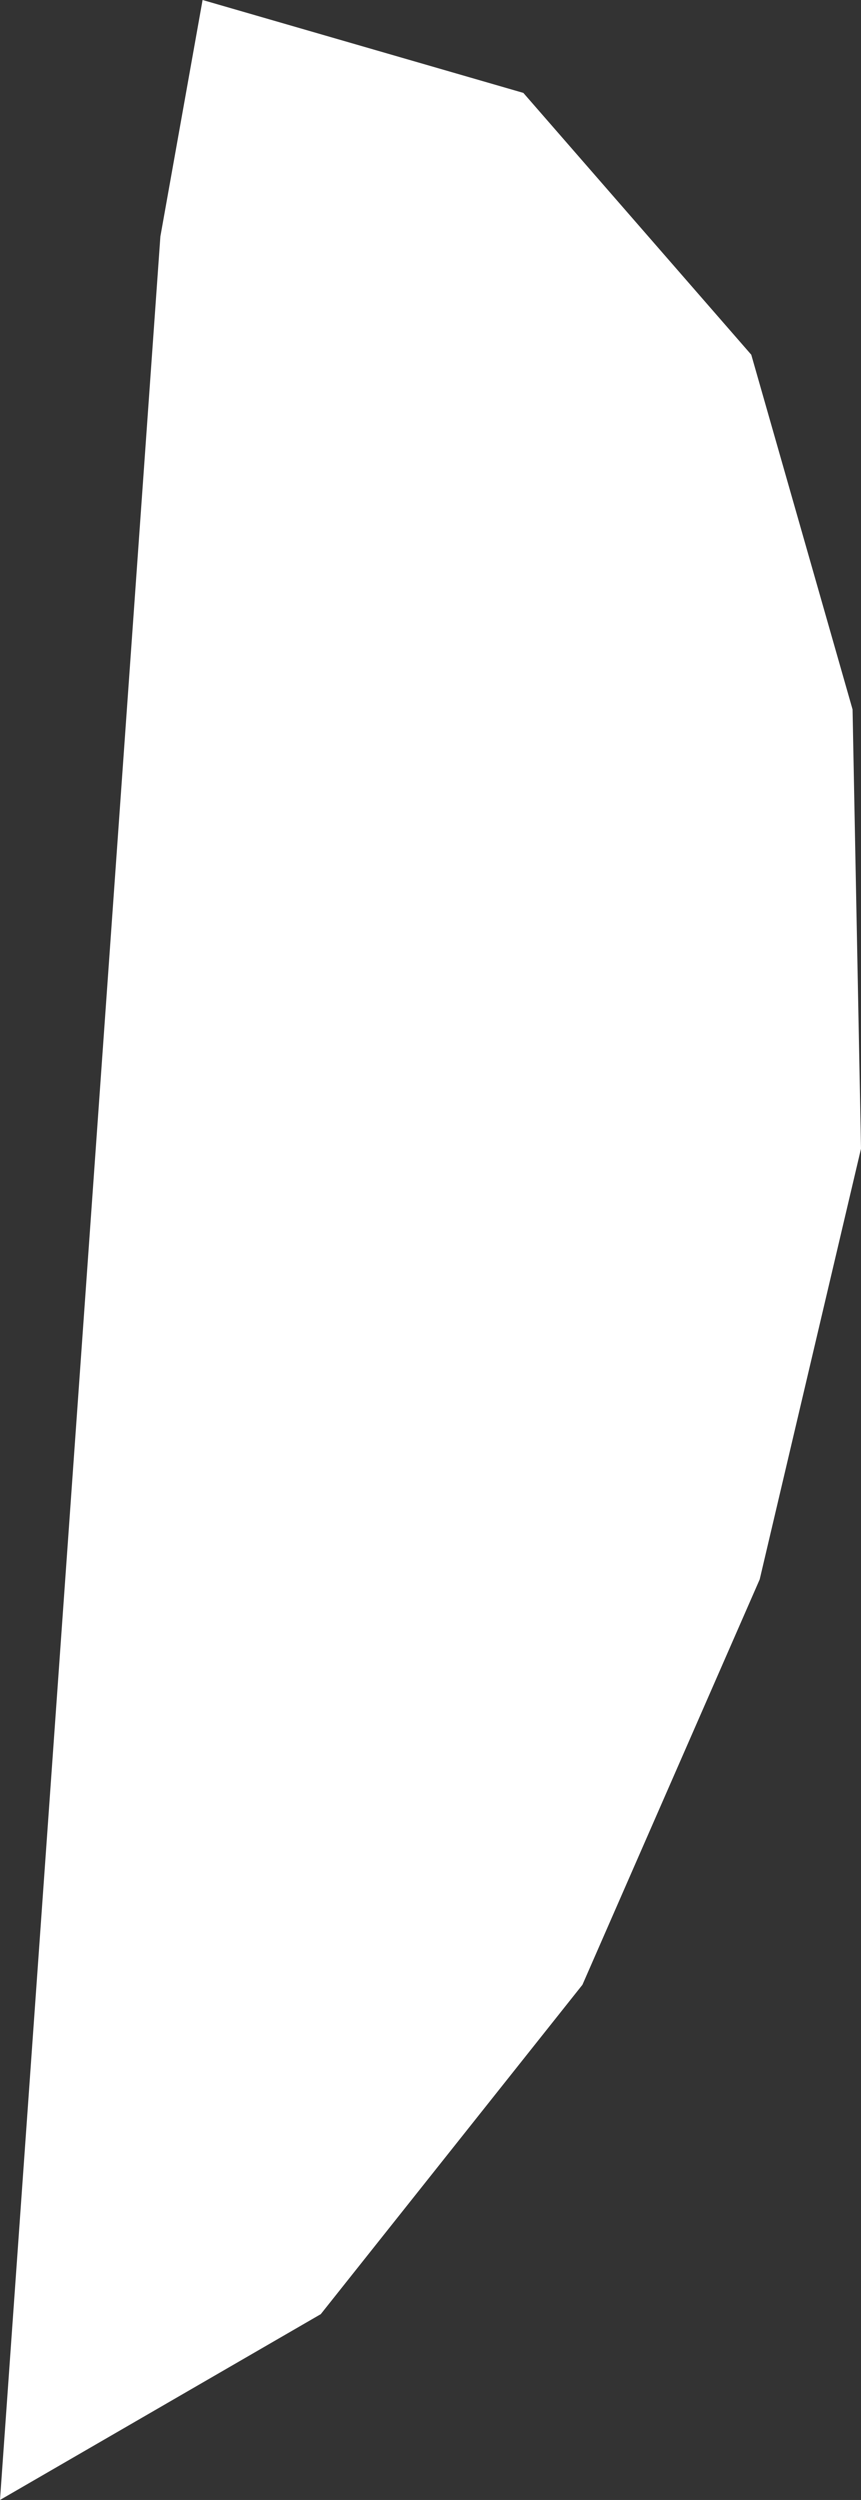<?xml version="1.0" encoding="UTF-8" standalone="no"?>
<svg xmlns:xlink="http://www.w3.org/1999/xlink" height="14.8px" width="5.1px" xmlns="http://www.w3.org/2000/svg">
  <rect width="100%" height="100%" fill="#333333" stroke="none"/>
  <g transform="matrix(1.0, 0.0, 0.0, 1.0, 2.55, 7.4)">
    <path d="M-1.35 -7.4 L0.55 -6.85 1.9 -5.3 2.5 -3.2 2.55 -0.6 1.95 1.95 0.9 4.35 -0.65 6.3 -2.55 7.4 -1.6 -6.0 -1.35 -7.4" fill="#ffffff" fill-rule="evenodd" stroke="none"/>
  </g>
</svg>
